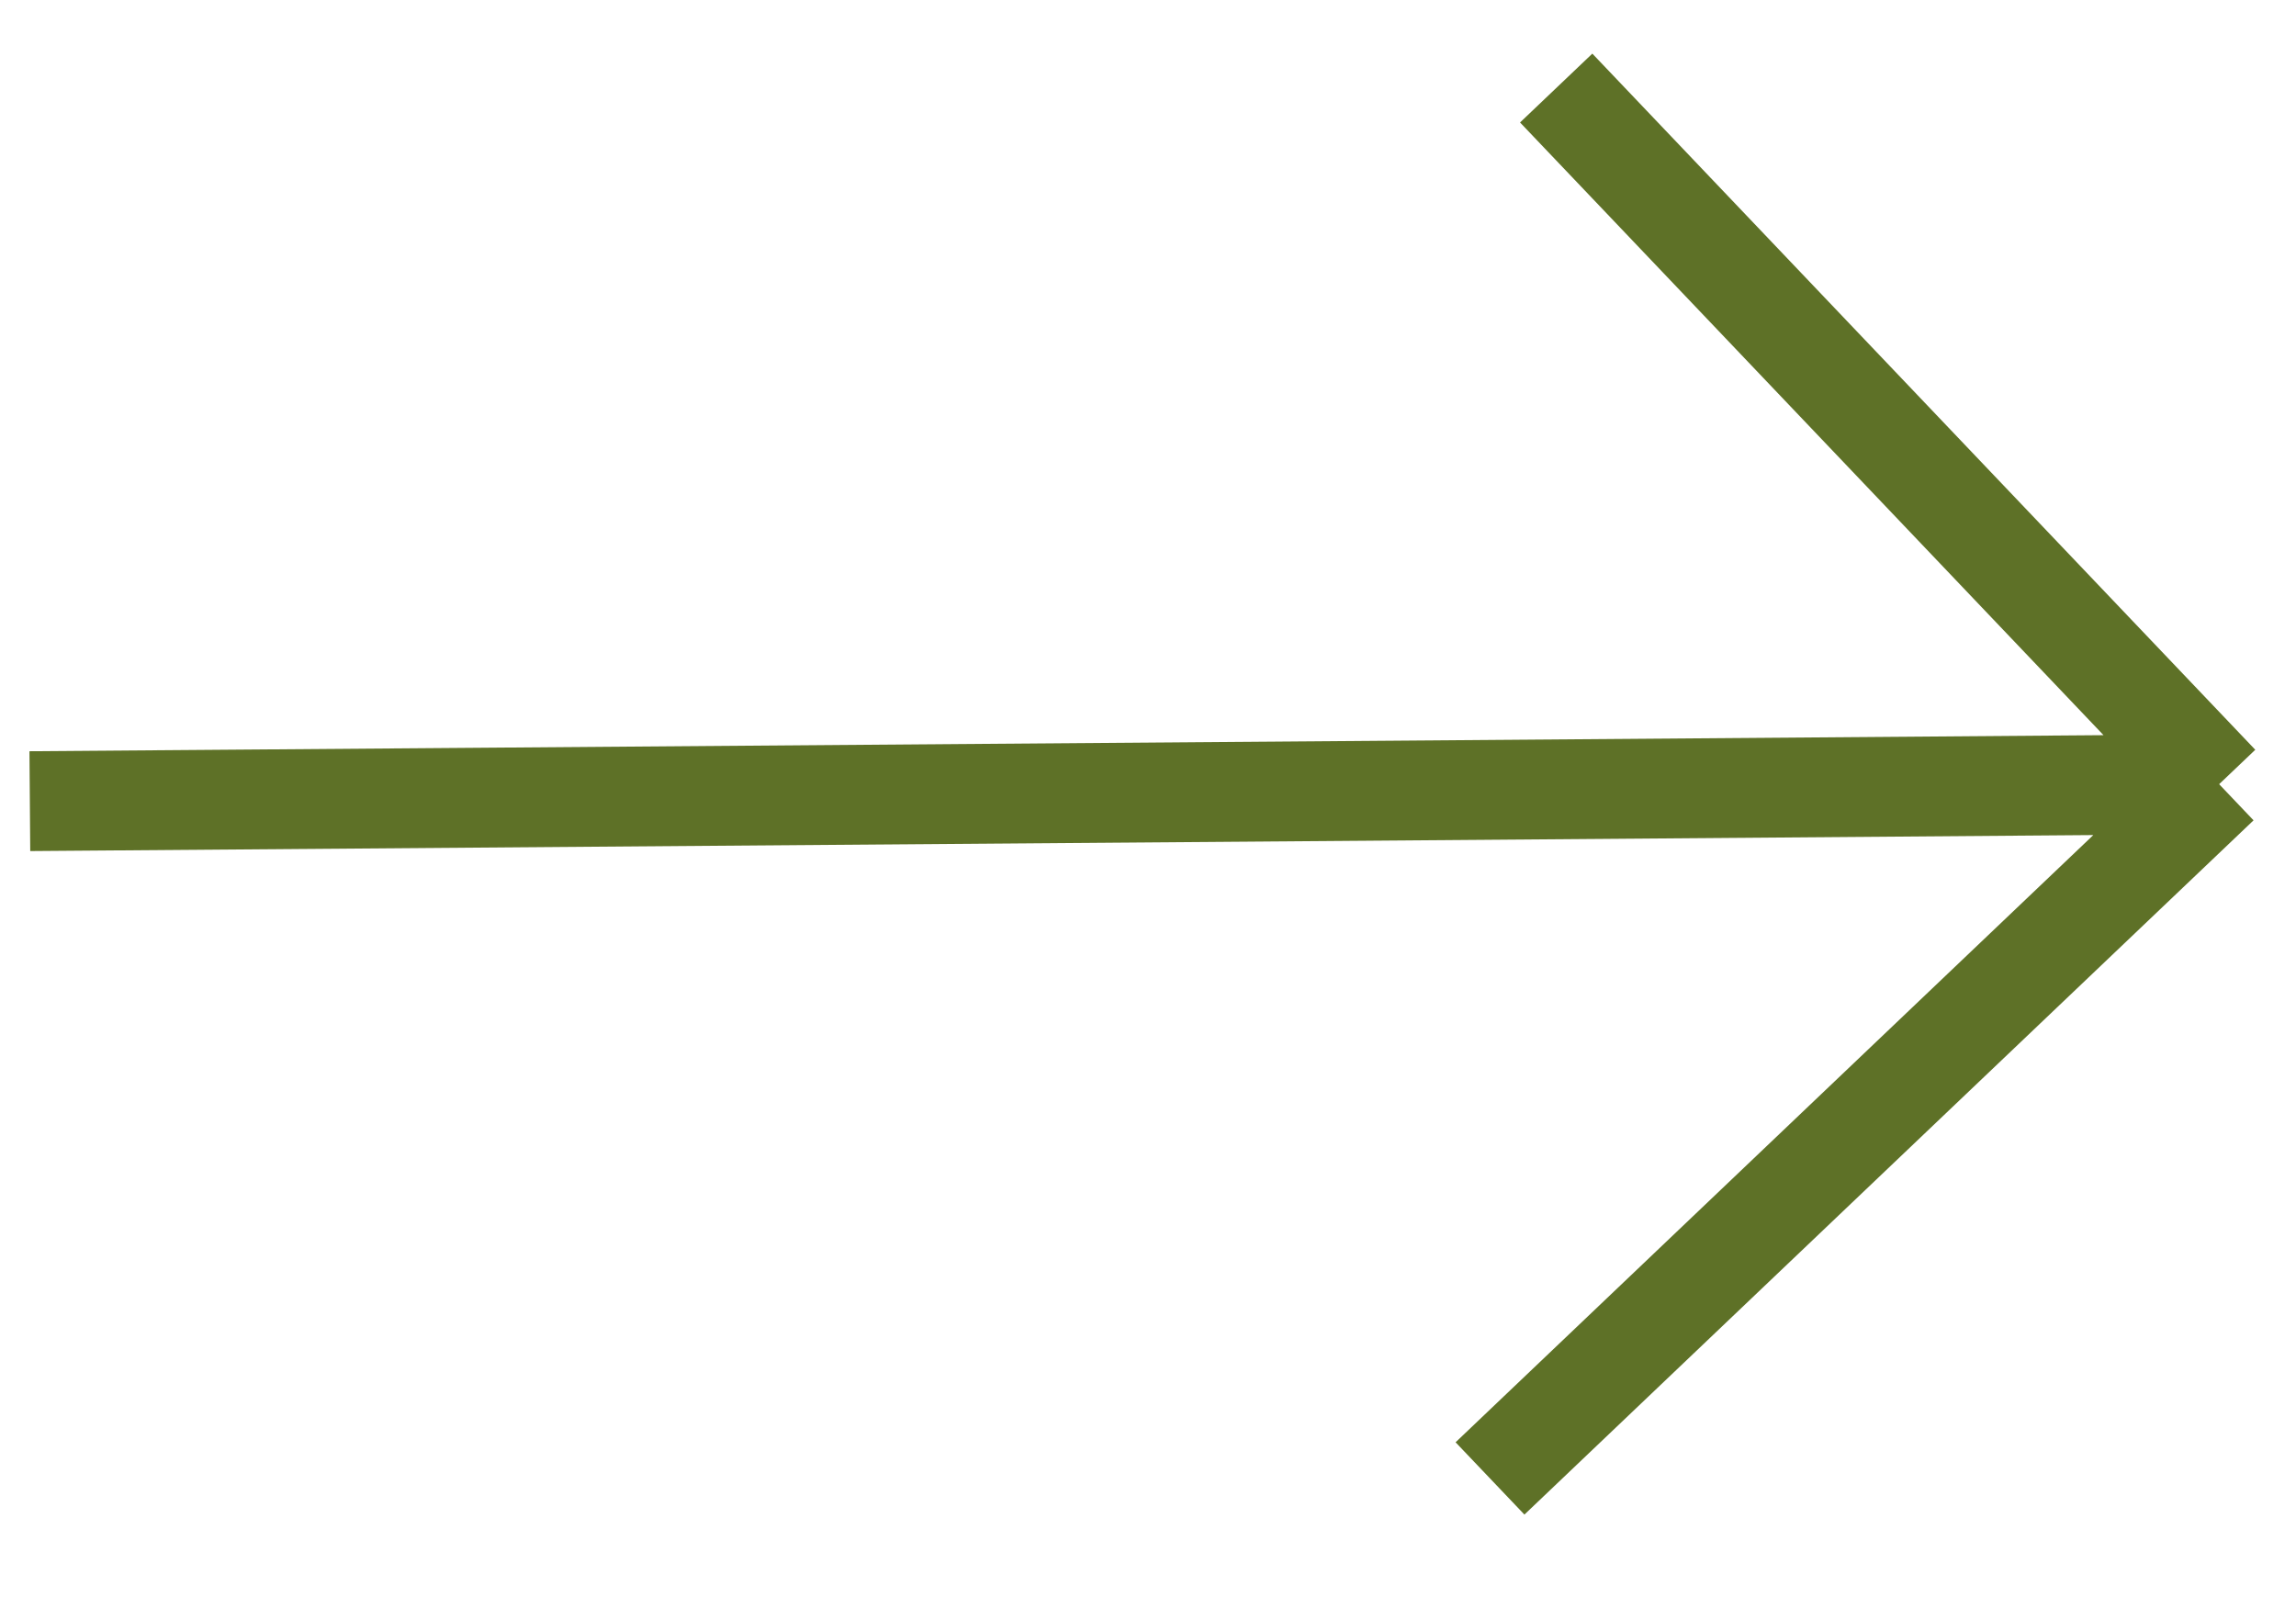 <?xml version="1.0" encoding="UTF-8"?> <svg xmlns="http://www.w3.org/2000/svg" width="23" height="16" viewBox="0 0 23 16" fill="none"><path d="M0.299 8.026L22.23 7.856M22.23 7.856L15.589 0.882M22.23 7.856L14.926 14.811" stroke="#5E7127"></path></svg> 